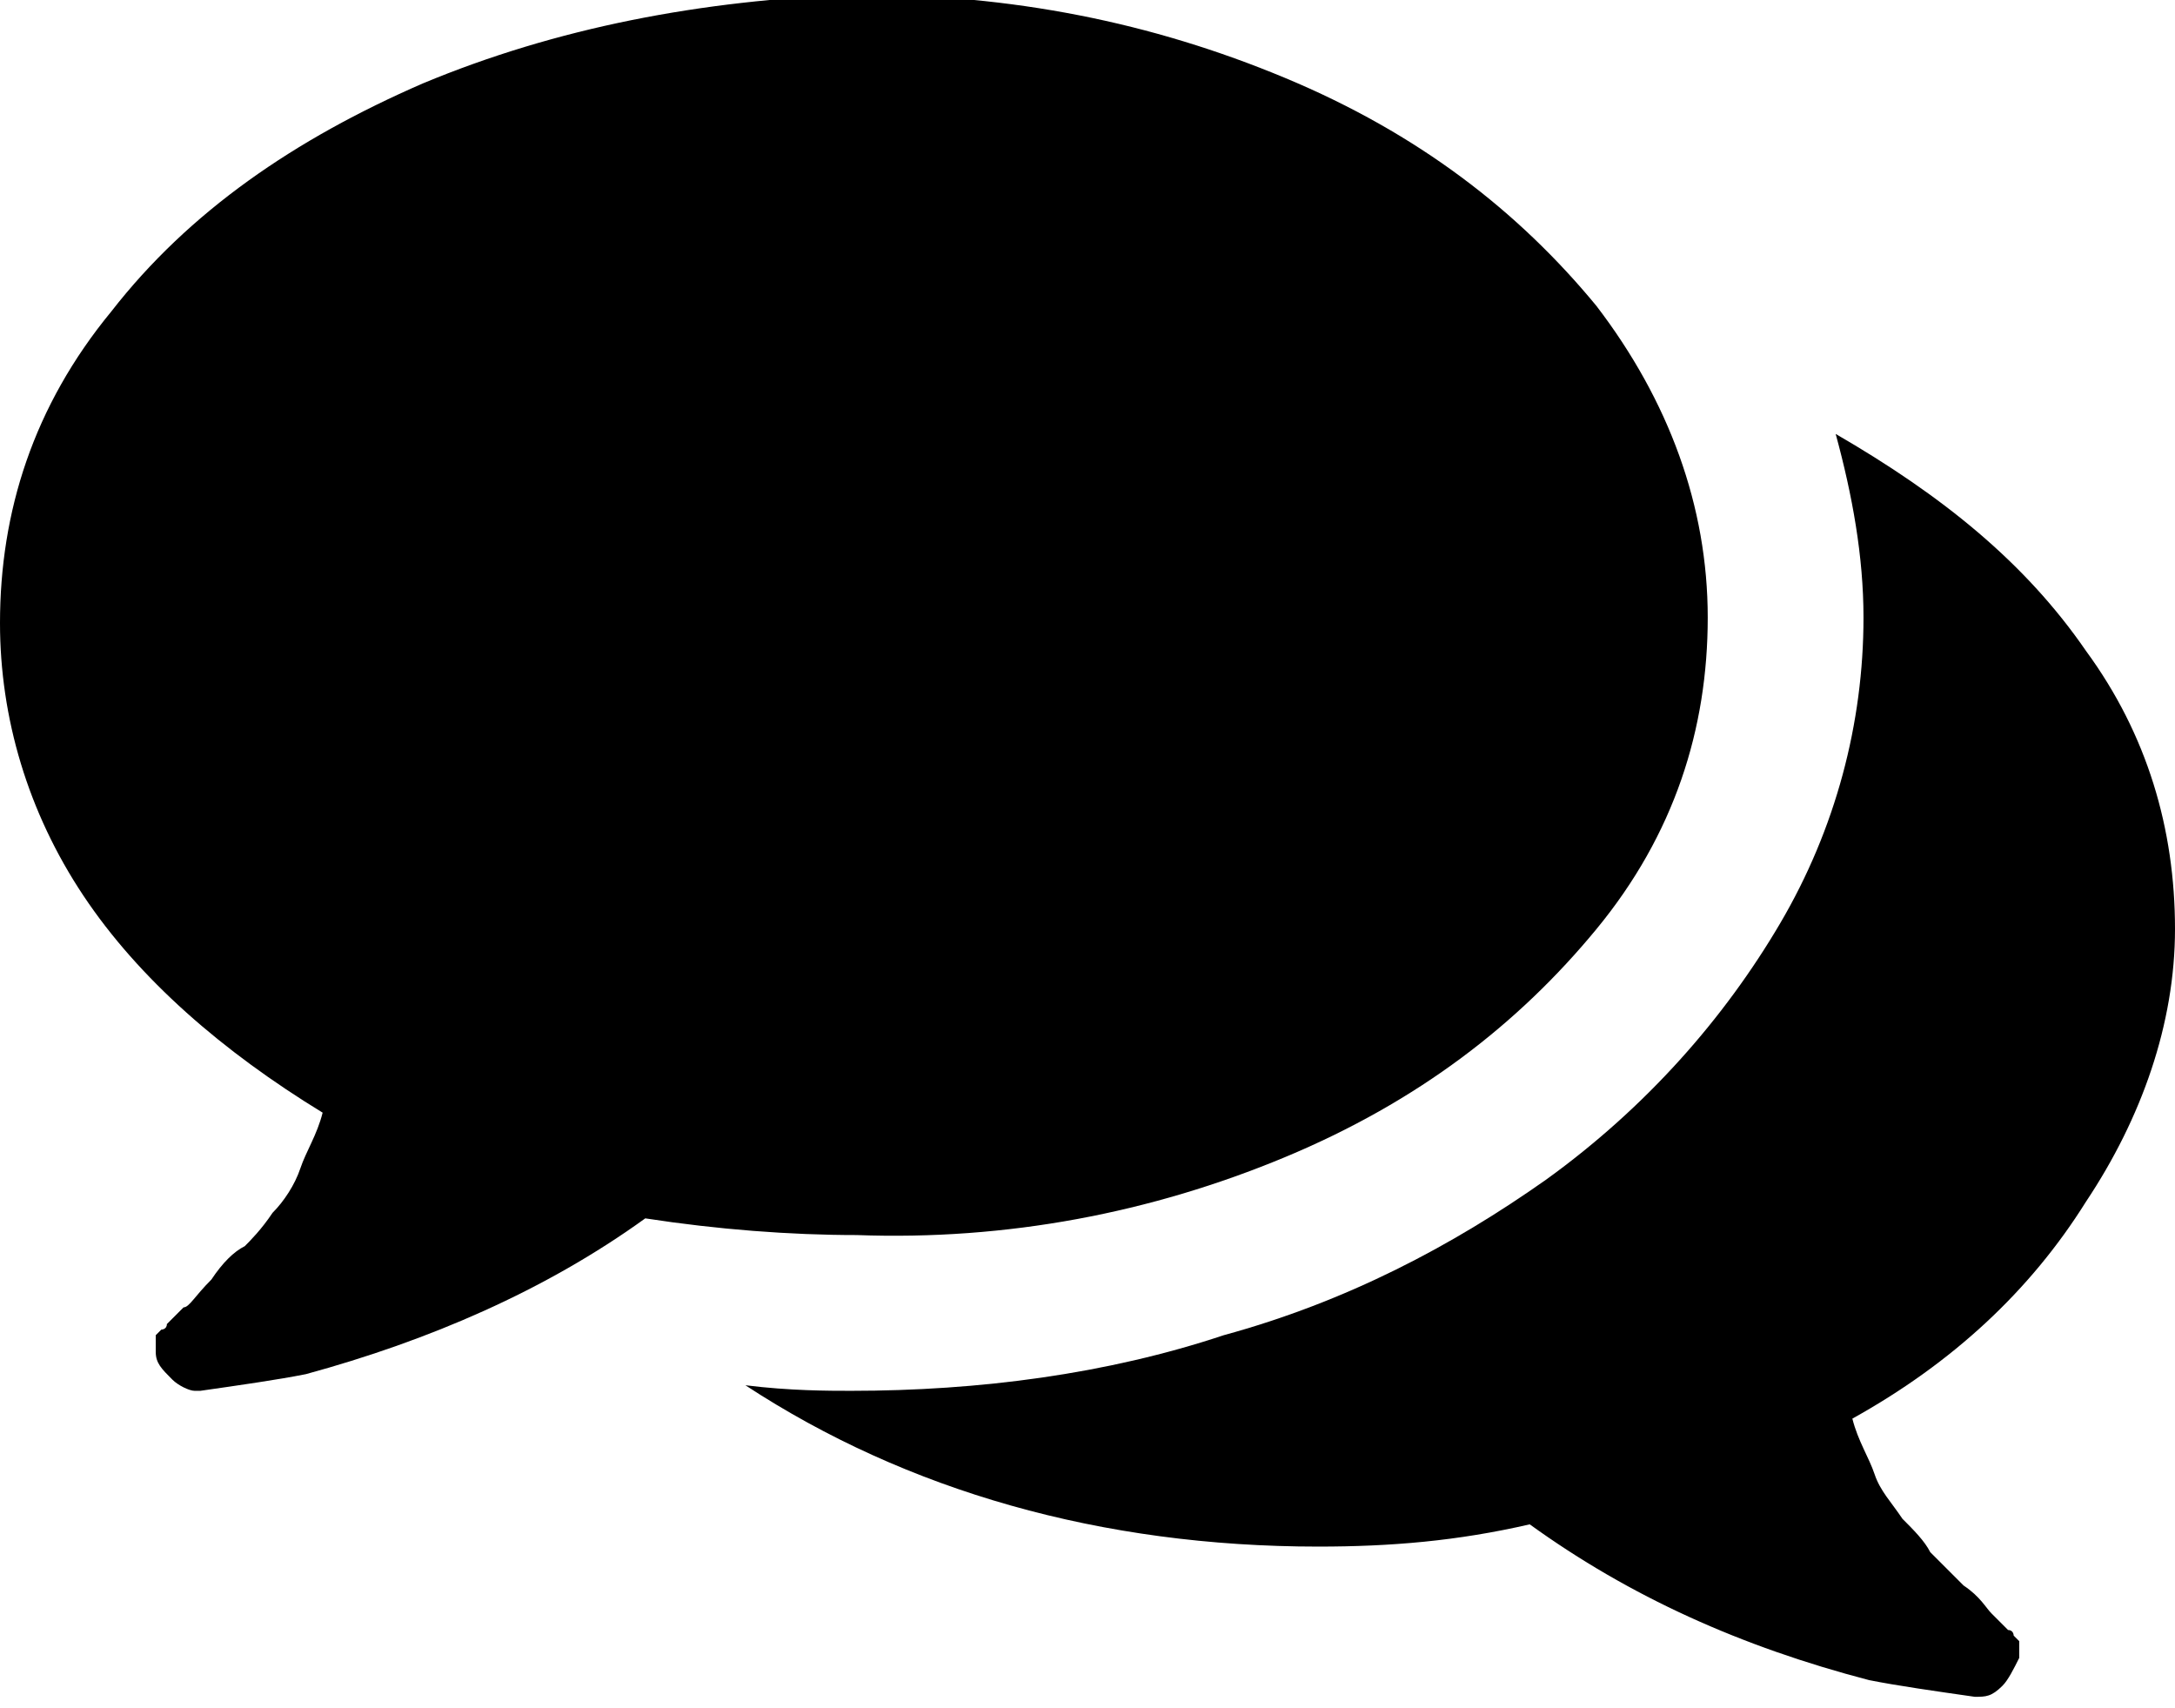 <?xml version="1.0" encoding="utf-8"?>
<!-- Generator: Adobe Illustrator 19.0.0, SVG Export Plug-In . SVG Version: 6.00 Build 0)  -->
<svg version="1.1" id="Layer_1" xmlns="http://www.w3.org/2000/svg" xmlns:xlink="http://www.w3.org/1999/xlink" x="0px" y="0px"
	 viewBox="0 0 39.1 30.7" style="enable-background:new 0 0 39.1 30.7;" xml:space="preserve">
<g>
	<path d="M23.1,20.8c2.4-1,4.2-2.4,5.6-4.1c1.4-1.7,2-3.6,2-5.6c0-2-0.7-3.9-2-5.6c-1.4-1.7-3.2-3.1-5.6-4.1c-2.4-1-4.9-1.5-7.7-1.5
		C12.6,0,10,0.5,7.6,1.5C5.3,2.5,3.4,3.8,2,5.6c-1.4,1.7-2,3.6-2,5.6c0,1.7,0.5,3.4,1.5,4.9c1,1.5,2.5,2.8,4.3,3.9
		c-0.1,0.4-0.3,0.7-0.4,1c-0.1,0.3-0.3,0.6-0.5,0.8c-0.2,0.3-0.4,0.5-0.5,0.6C4.2,22.5,4,22.7,3.8,23c-0.3,0.3-0.4,0.5-0.5,0.5
		c0,0,0,0-0.1,0.1c-0.1,0.1-0.1,0.1-0.1,0.1c0,0,0,0-0.1,0.1c0,0.1-0.1,0.1-0.1,0.1l-0.1,0.1c0,0,0,0.1,0,0.1c0,0,0,0.1,0,0.1
		c0,0.1,0,0.1,0,0.1c0,0.2,0.1,0.3,0.3,0.5c0.1,0.1,0.3,0.2,0.4,0.2h0.1c0.7-0.1,1.4-0.2,1.9-0.3c2.2-0.6,4.3-1.5,6.1-2.8
		c1.3,0.2,2.6,0.3,3.8,0.3C18.1,22.3,20.7,21.8,23.1,20.8L23.1,20.8z M23.1,20.8"/>
	<path d="M37.5,21.6c1-1.5,1.6-3.2,1.6-4.9c0-1.8-0.5-3.5-1.6-5c-1.1-1.6-2.6-2.8-4.5-3.9c0.3,1.1,0.5,2.2,0.5,3.3
		c0,1.9-0.5,3.8-1.5,5.5c-1,1.7-2.4,3.3-4.2,4.6c-1.7,1.2-3.6,2.2-5.8,2.8c-2.1,0.7-4.4,1-6.7,1c-0.4,0-1.1,0-1.9-0.1
		c2.9,1.9,6.4,2.9,10.3,2.9c1.3,0,2.5-0.1,3.8-0.4c1.8,1.3,3.8,2.2,6.1,2.8c0.5,0.1,1.2,0.2,1.9,0.3c0.2,0,0.3,0,0.5-0.2
		c0.1-0.1,0.2-0.3,0.3-0.5c0-0.1,0-0.1,0-0.1c0,0,0-0.1,0-0.1c0-0.1,0-0.1,0-0.1l-0.1-0.1c0,0,0-0.1-0.1-0.1c0,0-0.1-0.1-0.1-0.1
		c0,0-0.1-0.1-0.1-0.1c0,0-0.1-0.1-0.1-0.1c-0.1-0.1-0.2-0.3-0.5-0.5c-0.3-0.3-0.5-0.5-0.6-0.6c-0.1-0.2-0.3-0.4-0.5-0.6
		c-0.2-0.3-0.4-0.5-0.5-0.8c-0.1-0.3-0.3-0.6-0.4-1C35.1,24.5,36.5,23.2,37.5,21.6L37.5,21.6z M37.5,21.6"/>
</g>
</svg>

